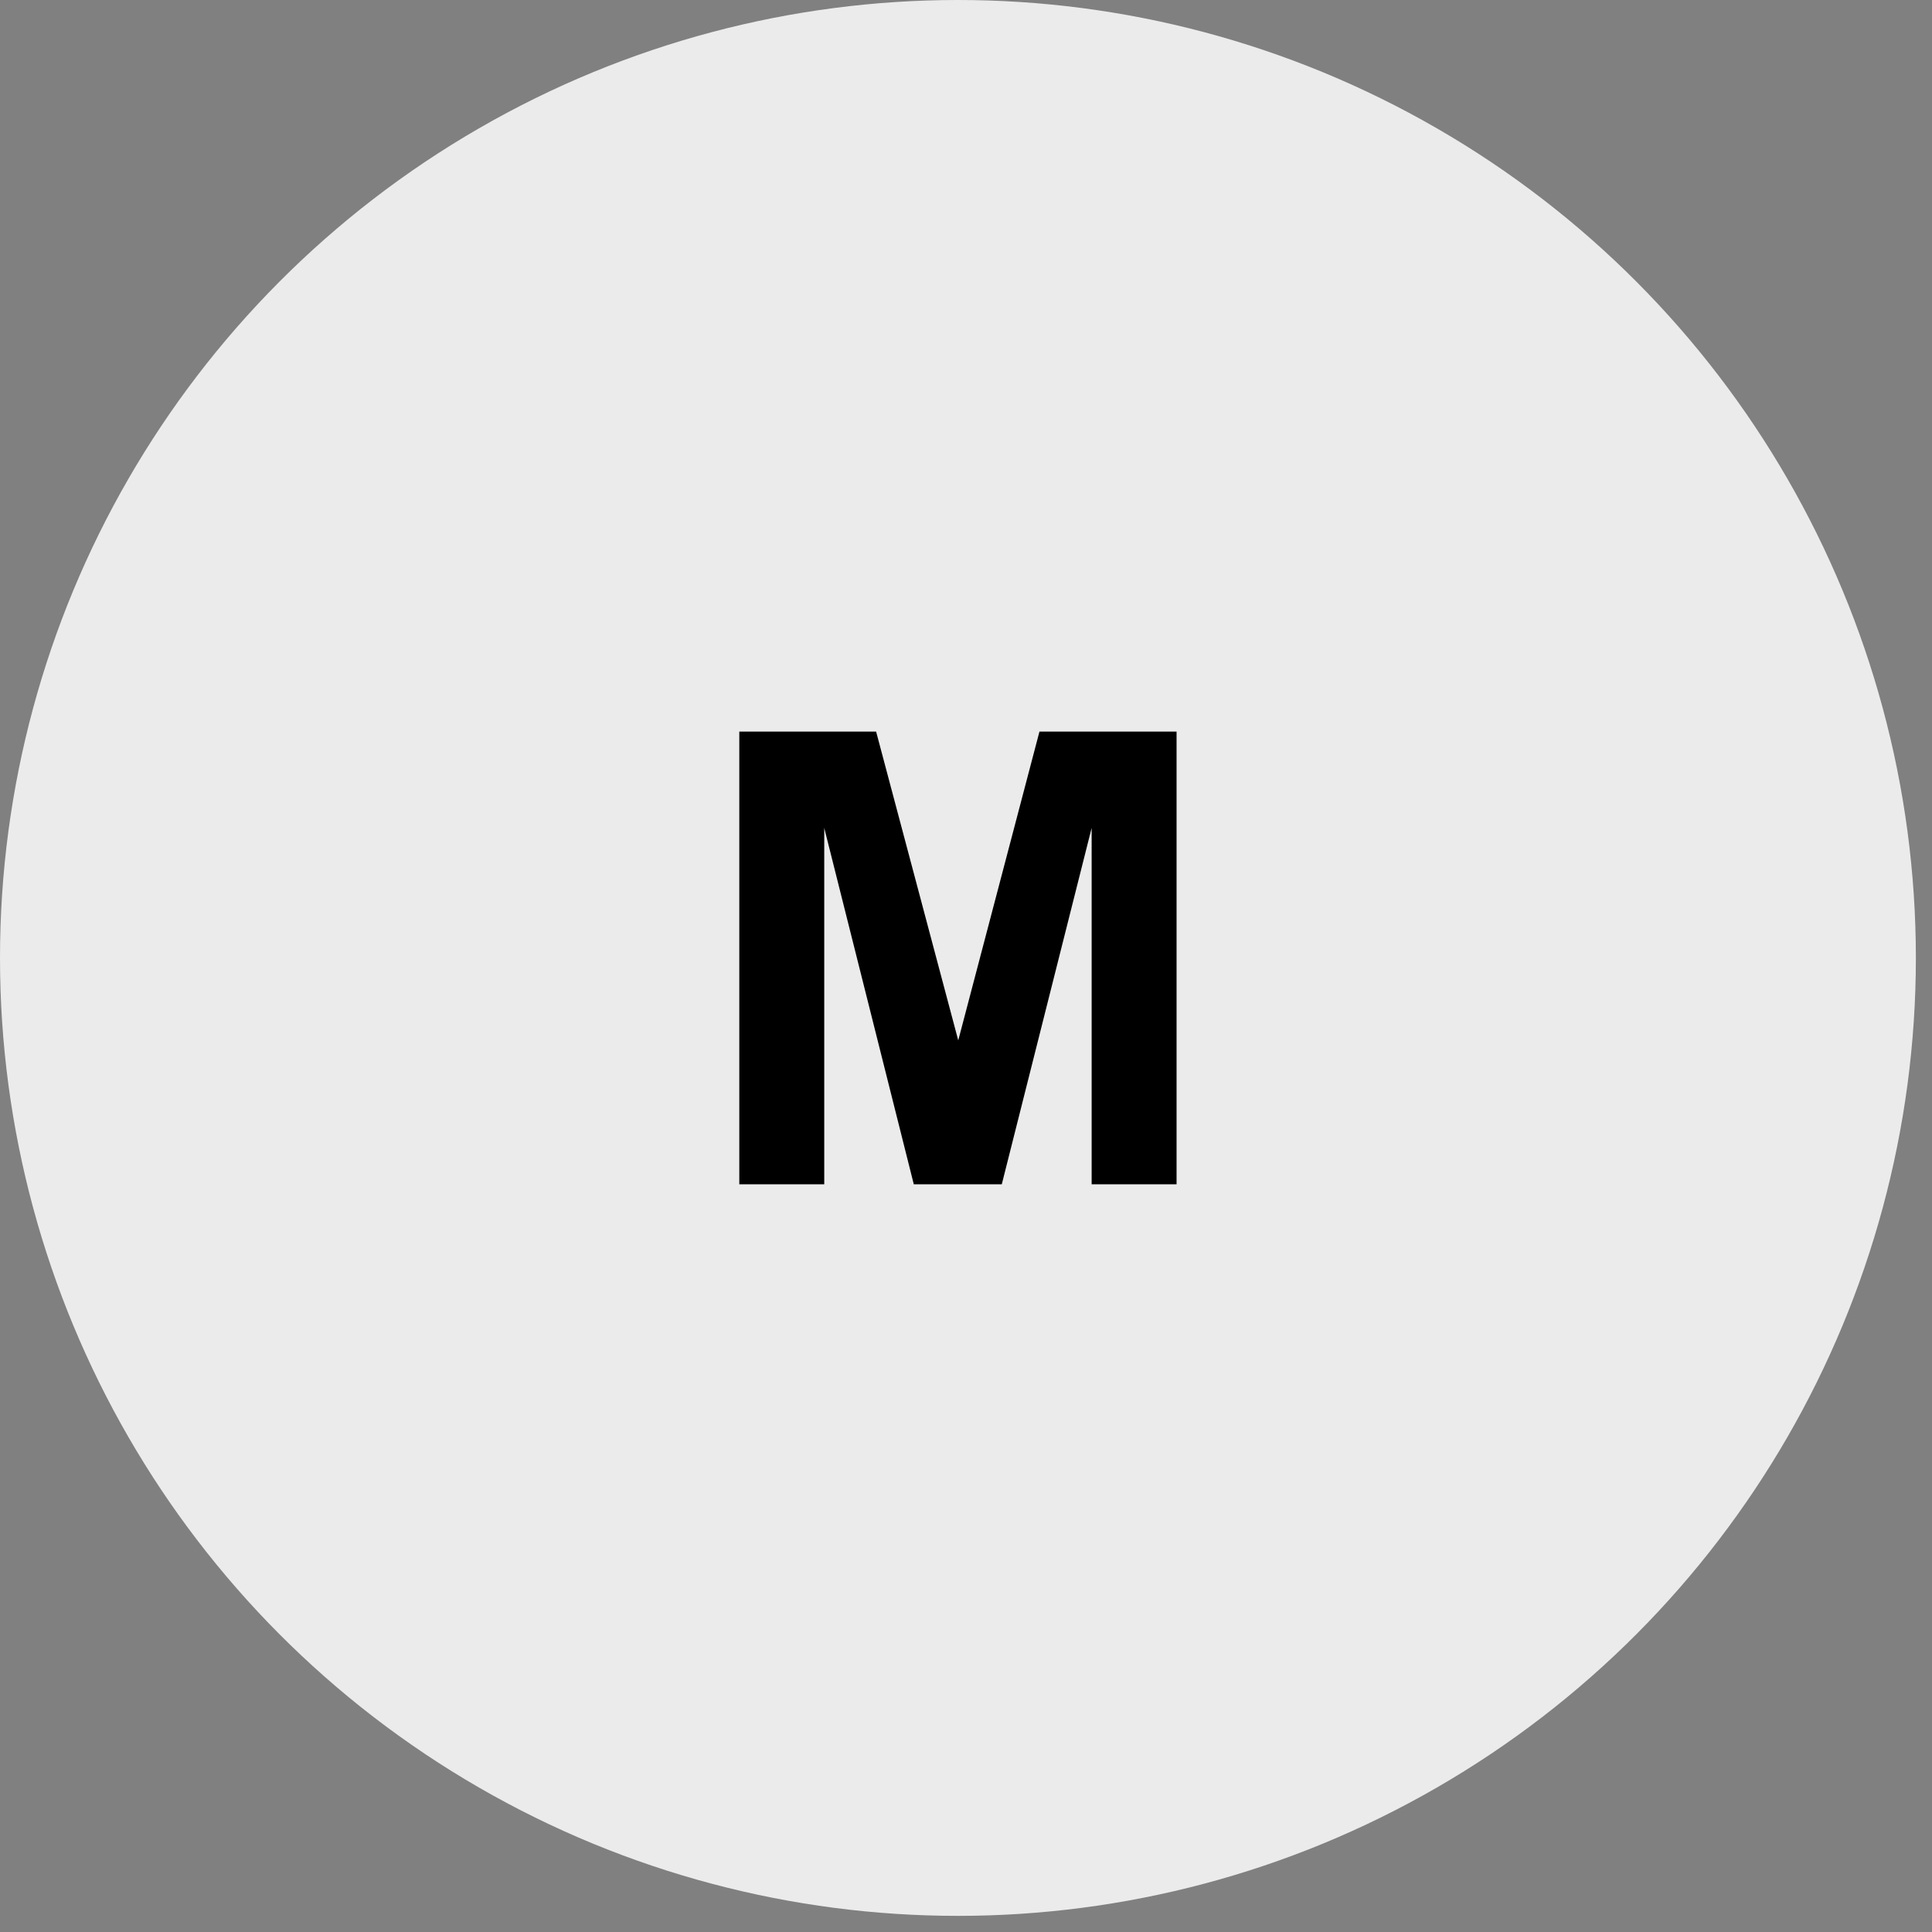 <?xml version="1.0" encoding="UTF-8"?> <svg xmlns="http://www.w3.org/2000/svg" xmlns:v="https://vecta.io/nano" width="86" height="86" fill-rule="evenodd" stroke-linejoin="round" stroke-miterlimit="2"><rect width="100%" height="100%" fill="#808080" stroke="none"/><circle cx="42.641" cy="42.641" r="42.641" fill="#ebebeb"></circle><path d="M32.909 52.717V32.566h6.09l3.656 13.745 3.615-13.745h6.103v20.151h-3.78V36.854l-4 15.863h-3.917L36.69 36.854v15.863h-3.781z" fill-rule="nonzero"></path></svg> 